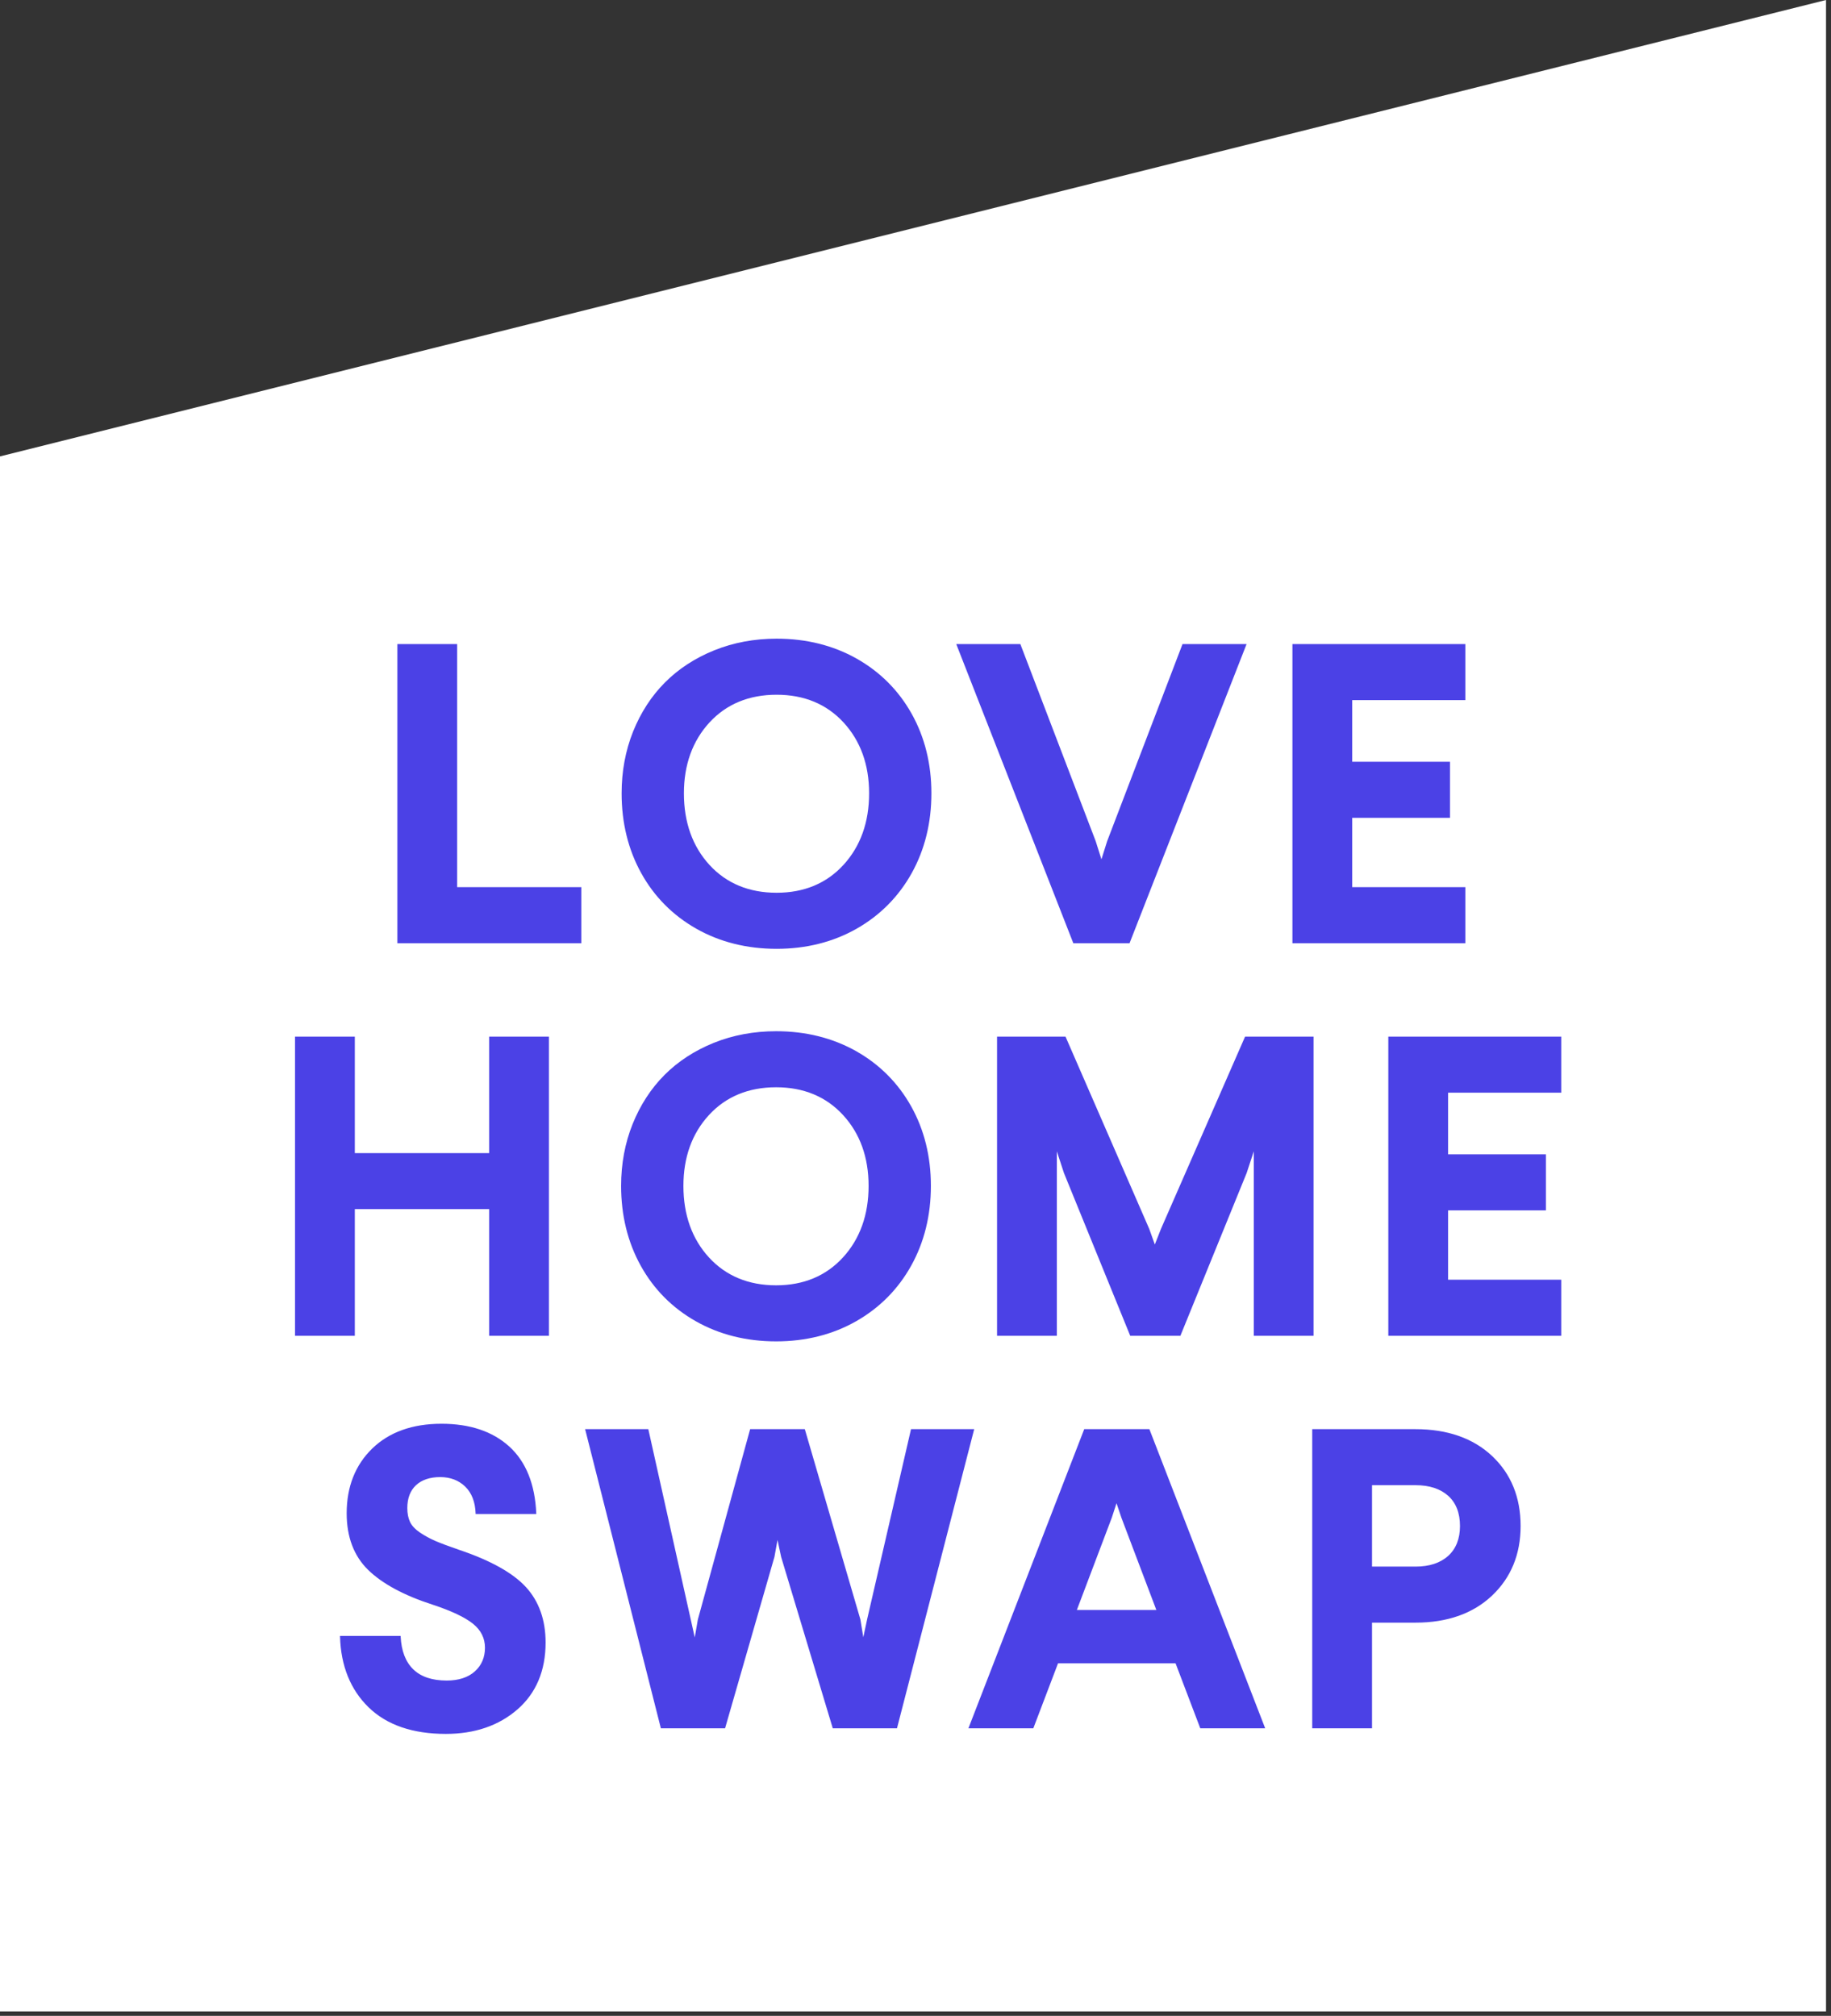 <?xml version="1.0" encoding="UTF-8"?>
<svg width="89px" height="98px" viewBox="0 0 89 98" version="1.1" xmlns="http://www.w3.org/2000/svg" xmlns:xlink="http://www.w3.org/1999/xlink">
    <rect x="0" y="0" width="89" height="98" fill="#333333" stroke="none"/>
    <title>Group 4</title>
    <g id="Page-1" stroke="none" stroke-width="1" fill="none" fill-rule="evenodd">
        <g id="Group-4">
            <polygon id="Fill-1" fill="#FFFFFF" points="88.757 -2.01914645e-14 -0 22.188 -0 97.787 88.758 97.787 88.758 -2.01914645e-14"></polygon>
            <path d="M70.393,72.718 C70.01,72.376 69.478,72.202 68.812,72.202 L66.69,72.202 L66.69,76.159 L68.812,76.159 C69.478,76.159 70.01,75.983 70.393,75.638 C70.773,75.292 70.966,74.804 70.966,74.186 C70.966,73.554 70.773,73.061 70.393,72.718 L70.393,72.718 Z M72.528,70.784 C73.448,71.651 73.913,72.796 73.913,74.186 C73.913,75.559 73.446,76.698 72.524,77.57 C71.602,78.442 70.351,78.884 68.806,78.884 L66.69,78.884 L66.69,84.02 L63.784,84.02 L63.784,69.478 L68.802,69.478 C70.354,69.478 71.608,69.917 72.528,70.784 L72.528,70.784 Z M54.041,73.783 L52.343,78.268 L56.207,78.268 L54.509,73.784 L54.271,73.078 L54.041,73.783 Z M55.877,69.5 L61.497,84.02 L58.342,84.02 L57.141,80.862 L51.428,80.862 L50.227,84.02 L47.073,84.02 L47.091,83.972 L52.701,69.478 L55.868,69.478 L55.877,69.5 Z M44.282,69.478 L42.147,78.73 L41.963,79.594 L41.821,78.727 L39.127,69.503 L39.119,69.478 L36.462,69.478 L33.921,78.732 L33.77,79.603 L31.519,69.505 L31.512,69.478 L28.441,69.478 L32.116,83.994 L32.123,84.02 L35.244,84.02 L37.644,75.686 L37.793,74.864 L37.969,75.69 L40.471,83.995 L40.479,84.02 L43.6,84.02 L47.353,69.478 L44.282,69.478 Z M22.318,75.345 C21.816,75.172 21.428,75.027 21.165,74.914 C20.901,74.8 20.648,74.662 20.413,74.504 C20.181,74.347 20.019,74.174 19.931,73.989 C19.843,73.803 19.798,73.575 19.798,73.315 C19.798,72.837 19.941,72.463 20.221,72.202 C20.503,71.941 20.899,71.808 21.398,71.808 C21.89,71.808 22.299,71.965 22.615,72.273 C22.93,72.582 23.099,73.019 23.118,73.571 L23.119,73.605 L26.067,73.605 L26.066,73.569 C26.005,72.153 25.565,71.061 24.757,70.324 C23.949,69.588 22.84,69.215 21.459,69.215 C20.05,69.215 18.917,69.62 18.093,70.42 C17.269,71.22 16.851,72.279 16.851,73.567 C16.851,74.719 17.202,75.645 17.895,76.321 C18.585,76.994 19.641,77.563 21.033,78.012 C21.941,78.311 22.599,78.623 22.99,78.937 C23.377,79.248 23.573,79.64 23.573,80.103 C23.573,80.574 23.407,80.961 23.08,81.255 C22.751,81.549 22.291,81.699 21.711,81.699 C21.006,81.699 20.46,81.516 20.088,81.154 C19.715,80.793 19.509,80.258 19.475,79.563 L19.473,79.53 L16.527,79.53 L16.528,79.566 C16.569,80.988 17.036,82.144 17.917,83.001 C18.797,83.858 20.06,84.293 21.67,84.293 C23.072,84.293 24.243,83.893 25.15,83.104 C26.059,82.314 26.52,81.22 26.52,79.851 C26.52,78.752 26.197,77.845 25.562,77.153 C24.928,76.464 23.837,75.856 22.318,75.345 L22.318,75.345 Z M75.888,53.119 L75.888,50.395 L67.482,50.395 L67.482,64.938 L75.888,64.938 L75.888,62.212 L70.388,62.212 L70.388,58.842 L75.142,58.842 L75.142,56.117 L70.388,56.117 L70.388,53.119 L75.888,53.119 Z M63.849,64.938 L63.849,50.395 L60.52,50.395 L56.431,59.742 L56.133,60.501 L55.861,59.741 L51.801,50.416 L51.792,50.395 L48.464,50.395 L48.464,64.938 L51.37,64.938 L51.37,55.971 L51.715,57.023 L54.928,64.916 L54.937,64.938 L57.376,64.938 L60.598,57.021 L60.943,55.971 L60.943,64.938 L63.849,64.938 Z M40.978,61.125 C41.802,60.223 42.22,59.054 42.22,57.651 C42.22,56.261 41.802,55.103 40.978,54.207 C40.155,53.311 39.06,52.857 37.725,52.857 C36.383,52.857 35.284,53.311 34.461,54.207 C33.636,55.103 33.219,56.262 33.219,57.651 C33.219,59.06 33.636,60.23 34.461,61.13 C35.285,62.029 36.383,62.485 37.725,62.485 C39.06,62.485 40.155,62.027 40.978,61.125 L40.978,61.125 Z M31.143,61.531 C30.511,60.388 30.19,59.082 30.19,57.651 C30.19,56.581 30.378,55.571 30.748,54.649 C31.119,53.724 31.64,52.922 32.295,52.263 C32.952,51.603 33.757,51.077 34.689,50.7 C35.621,50.323 36.642,50.132 37.725,50.132 C39.164,50.132 40.471,50.458 41.613,51.101 C42.753,51.744 43.654,52.648 44.29,53.786 C44.926,54.924 45.248,56.224 45.248,57.651 C45.248,59.082 44.926,60.388 44.29,61.531 C43.654,62.675 42.753,63.583 41.613,64.232 C40.472,64.881 39.164,65.21 37.725,65.21 C36.278,65.21 34.965,64.881 33.822,64.232 C32.677,63.584 31.776,62.675 31.143,61.531 L31.143,61.531 Z M23.776,56.057 L17.247,56.057 L17.247,50.395 L14.34,50.395 L14.34,64.938 L17.247,64.938 L17.247,58.781 L23.776,58.781 L23.776,64.938 L26.683,64.938 L26.683,50.395 L23.776,50.395 L23.776,56.057 Z M71.227,43.129 L65.727,43.129 L65.727,39.758 L70.48,39.758 L70.48,37.033 L65.727,37.033 L65.727,34.036 L71.227,34.036 L71.227,31.311 L62.821,31.311 L62.821,45.854 L71.227,45.854 L71.227,43.129 Z M52.171,45.854 L54.904,45.854 L60.574,31.359 L60.593,31.311 L57.479,31.311 L53.816,40.893 L53.538,41.775 L53.258,40.891 L49.605,31.334 L49.595,31.311 L46.481,31.311 L52.162,45.831 L52.171,45.854 Z M34.485,42.047 C35.309,42.946 36.407,43.401 37.749,43.401 C39.085,43.401 40.18,42.944 41.003,42.042 C41.827,41.139 42.245,39.97 42.245,38.567 C42.245,37.177 41.827,36.019 41.003,35.123 C40.179,34.228 39.085,33.774 37.749,33.774 C36.407,33.774 35.309,34.228 34.485,35.123 C33.661,36.02 33.243,37.179 33.243,38.567 C33.243,39.976 33.661,41.147 34.485,42.047 L34.485,42.047 Z M31.168,42.447 C30.535,41.304 30.215,39.999 30.215,38.567 C30.215,37.498 30.403,36.488 30.772,35.565 C31.144,34.641 31.664,33.838 32.32,33.18 C32.977,32.519 33.782,31.993 34.713,31.617 C35.645,31.24 36.667,31.048 37.749,31.048 C39.188,31.048 40.496,31.374 41.637,32.017 C42.778,32.661 43.679,33.564 44.315,34.702 C44.951,35.84 45.273,37.141 45.273,38.567 C45.273,39.999 44.951,41.304 44.315,42.448 C43.679,43.591 42.778,44.5 41.637,45.149 C40.496,45.797 39.188,46.127 37.749,46.127 C36.303,46.127 34.99,45.797 33.846,45.149 C32.702,44.5 31.801,43.591 31.168,42.447 L31.168,42.447 Z M22.221,43.129 L28.257,43.129 L28.257,45.854 L19.315,45.854 L19.315,31.311 L22.221,31.311 L22.221,43.129 Z" id="Fill-2" fill="#4B41E6"></path>
        </g>
    </g>
</svg>